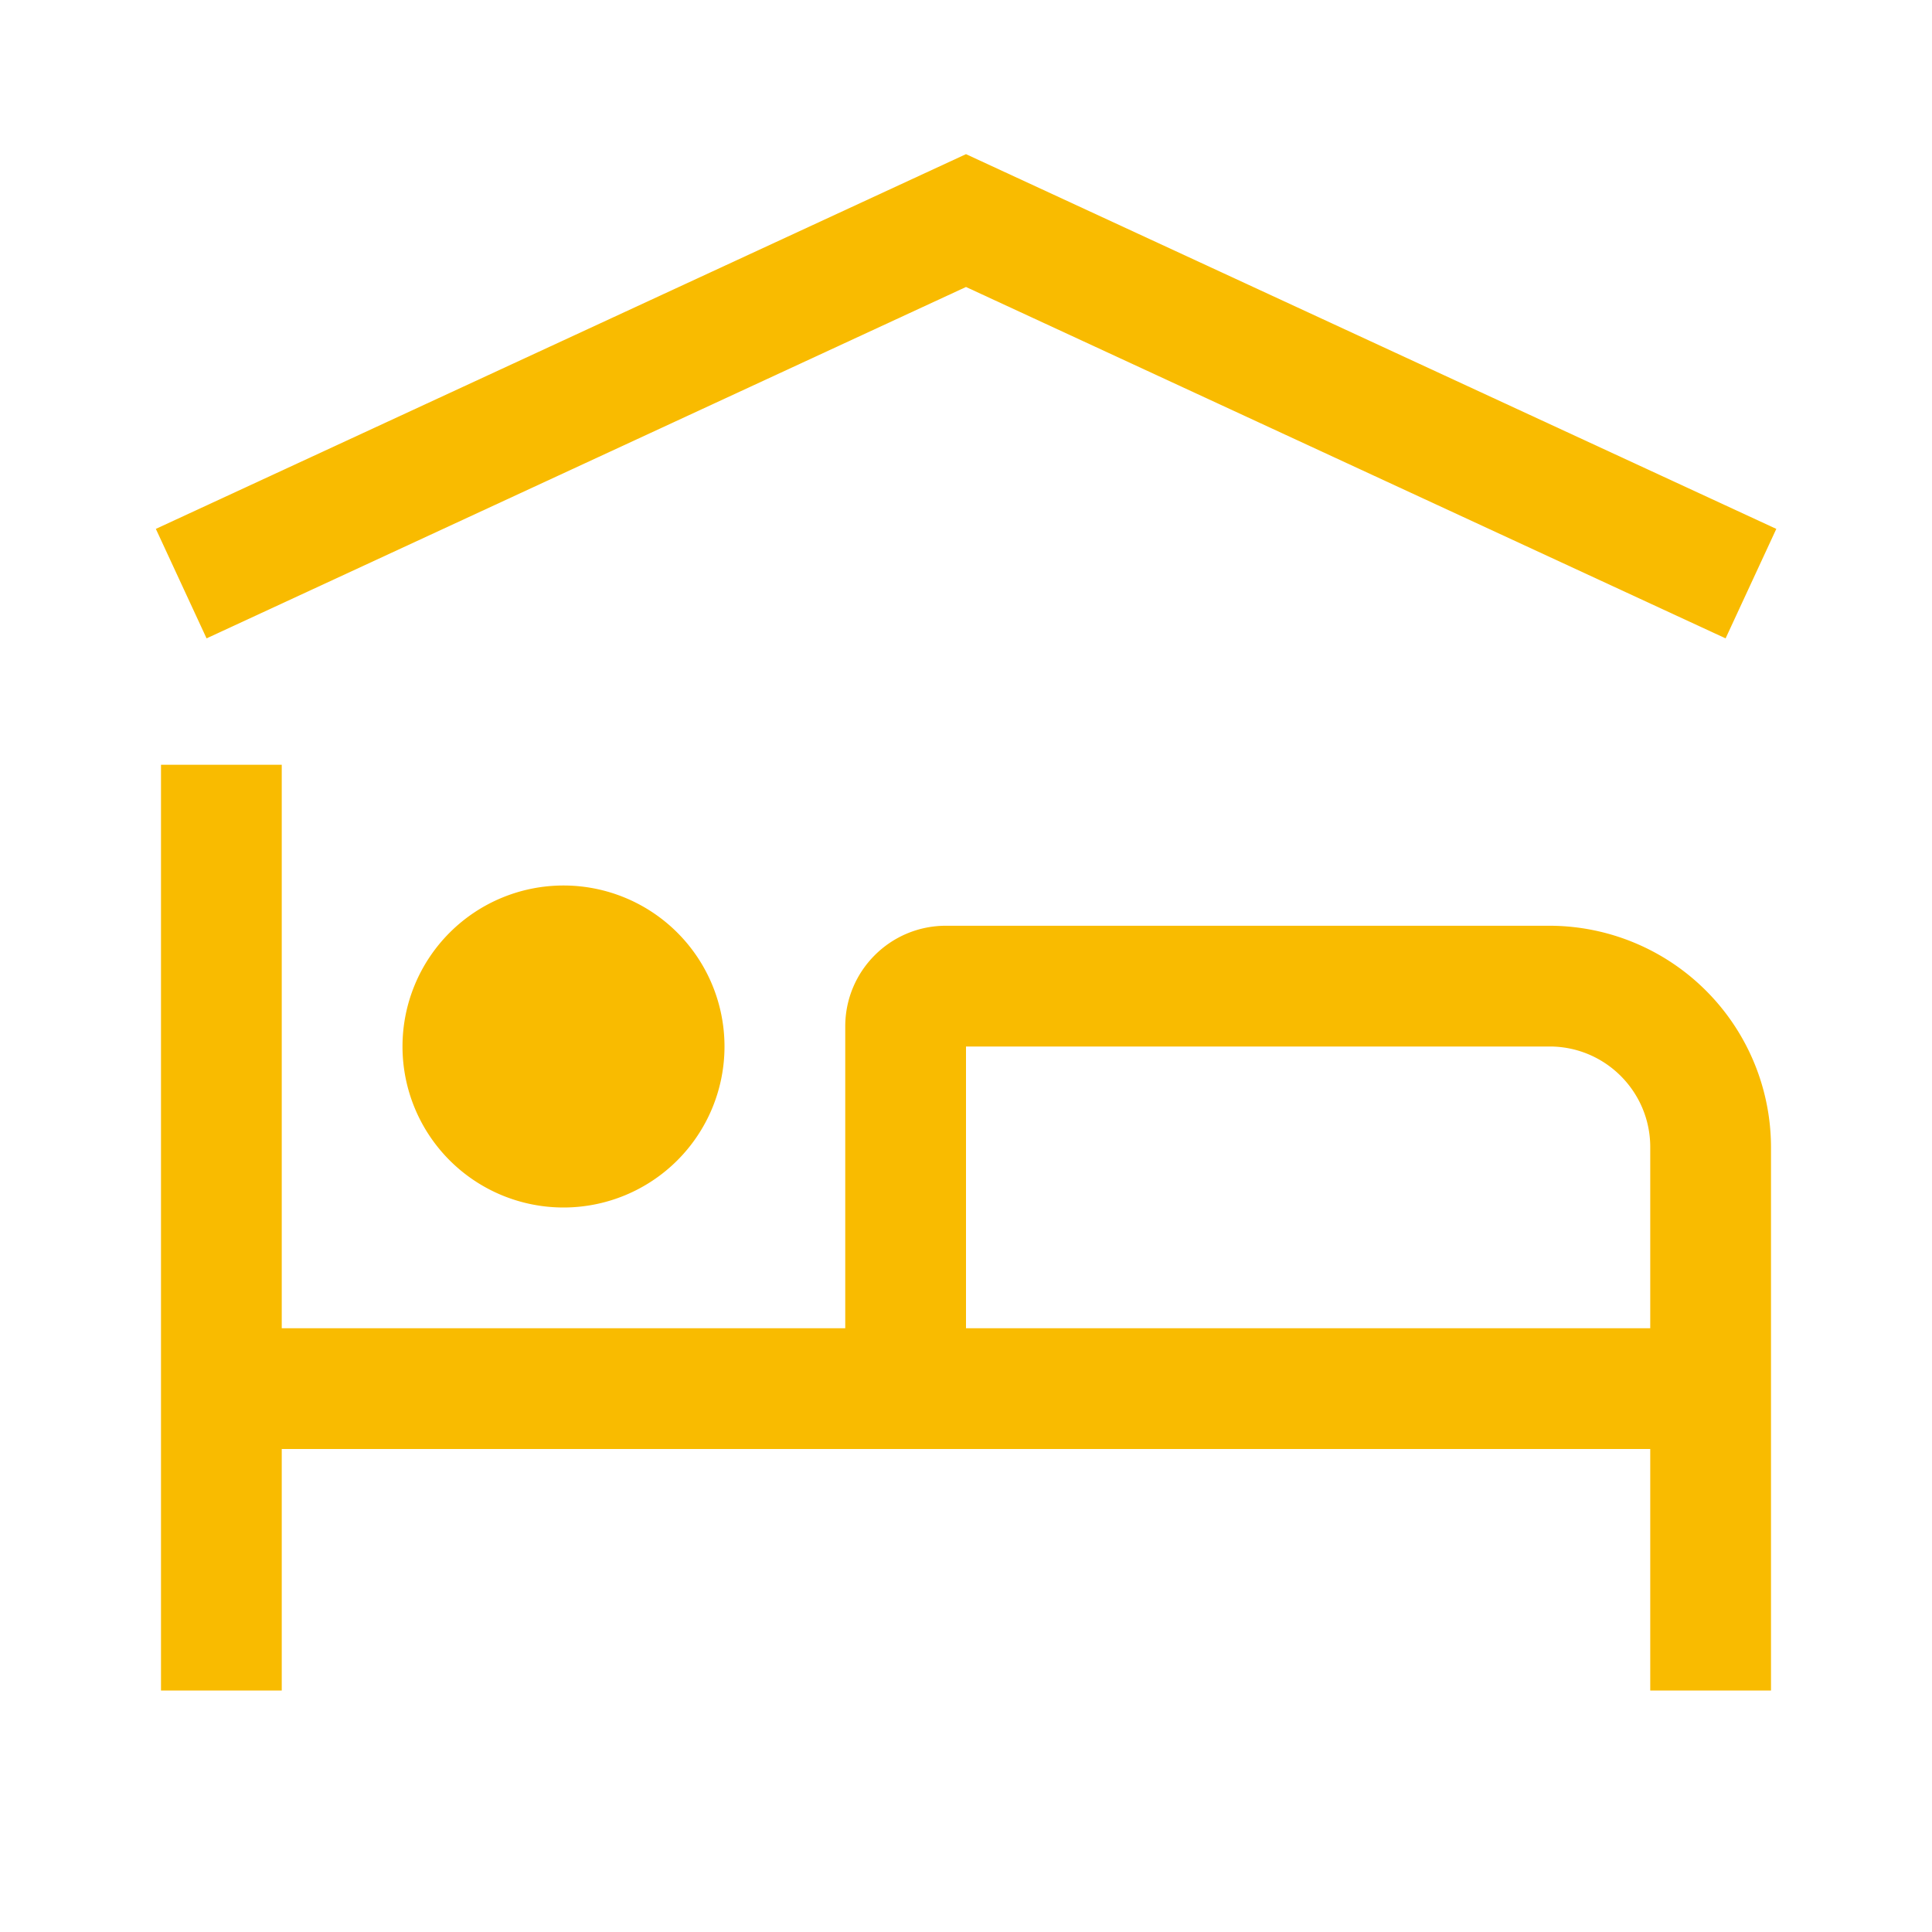 <svg width="24" height="24" fill="none" xmlns="http://www.w3.org/2000/svg"><path fill-rule="evenodd" clip-rule="evenodd" d="m12 3.565 9.436 4.365.63-1.36L12 1.915 1.936 6.57l.63 1.36L12 3.565Zm7.25 7.935h-7.5c-.69 0-1.25.56-1.25 1.25v3.75h-7v-7H2V21h1.5v-3h17v3H22v-6.75a2.755 2.755 0 0 0-2.75-2.75Zm-7.25 5V13h7.25c.69 0 1.25.56 1.25 1.25v2.25H12ZM9 13a2 2 0 1 1-4 0 2 2 0 0 1 4 0Z" fill="#F9BB00"/></svg>